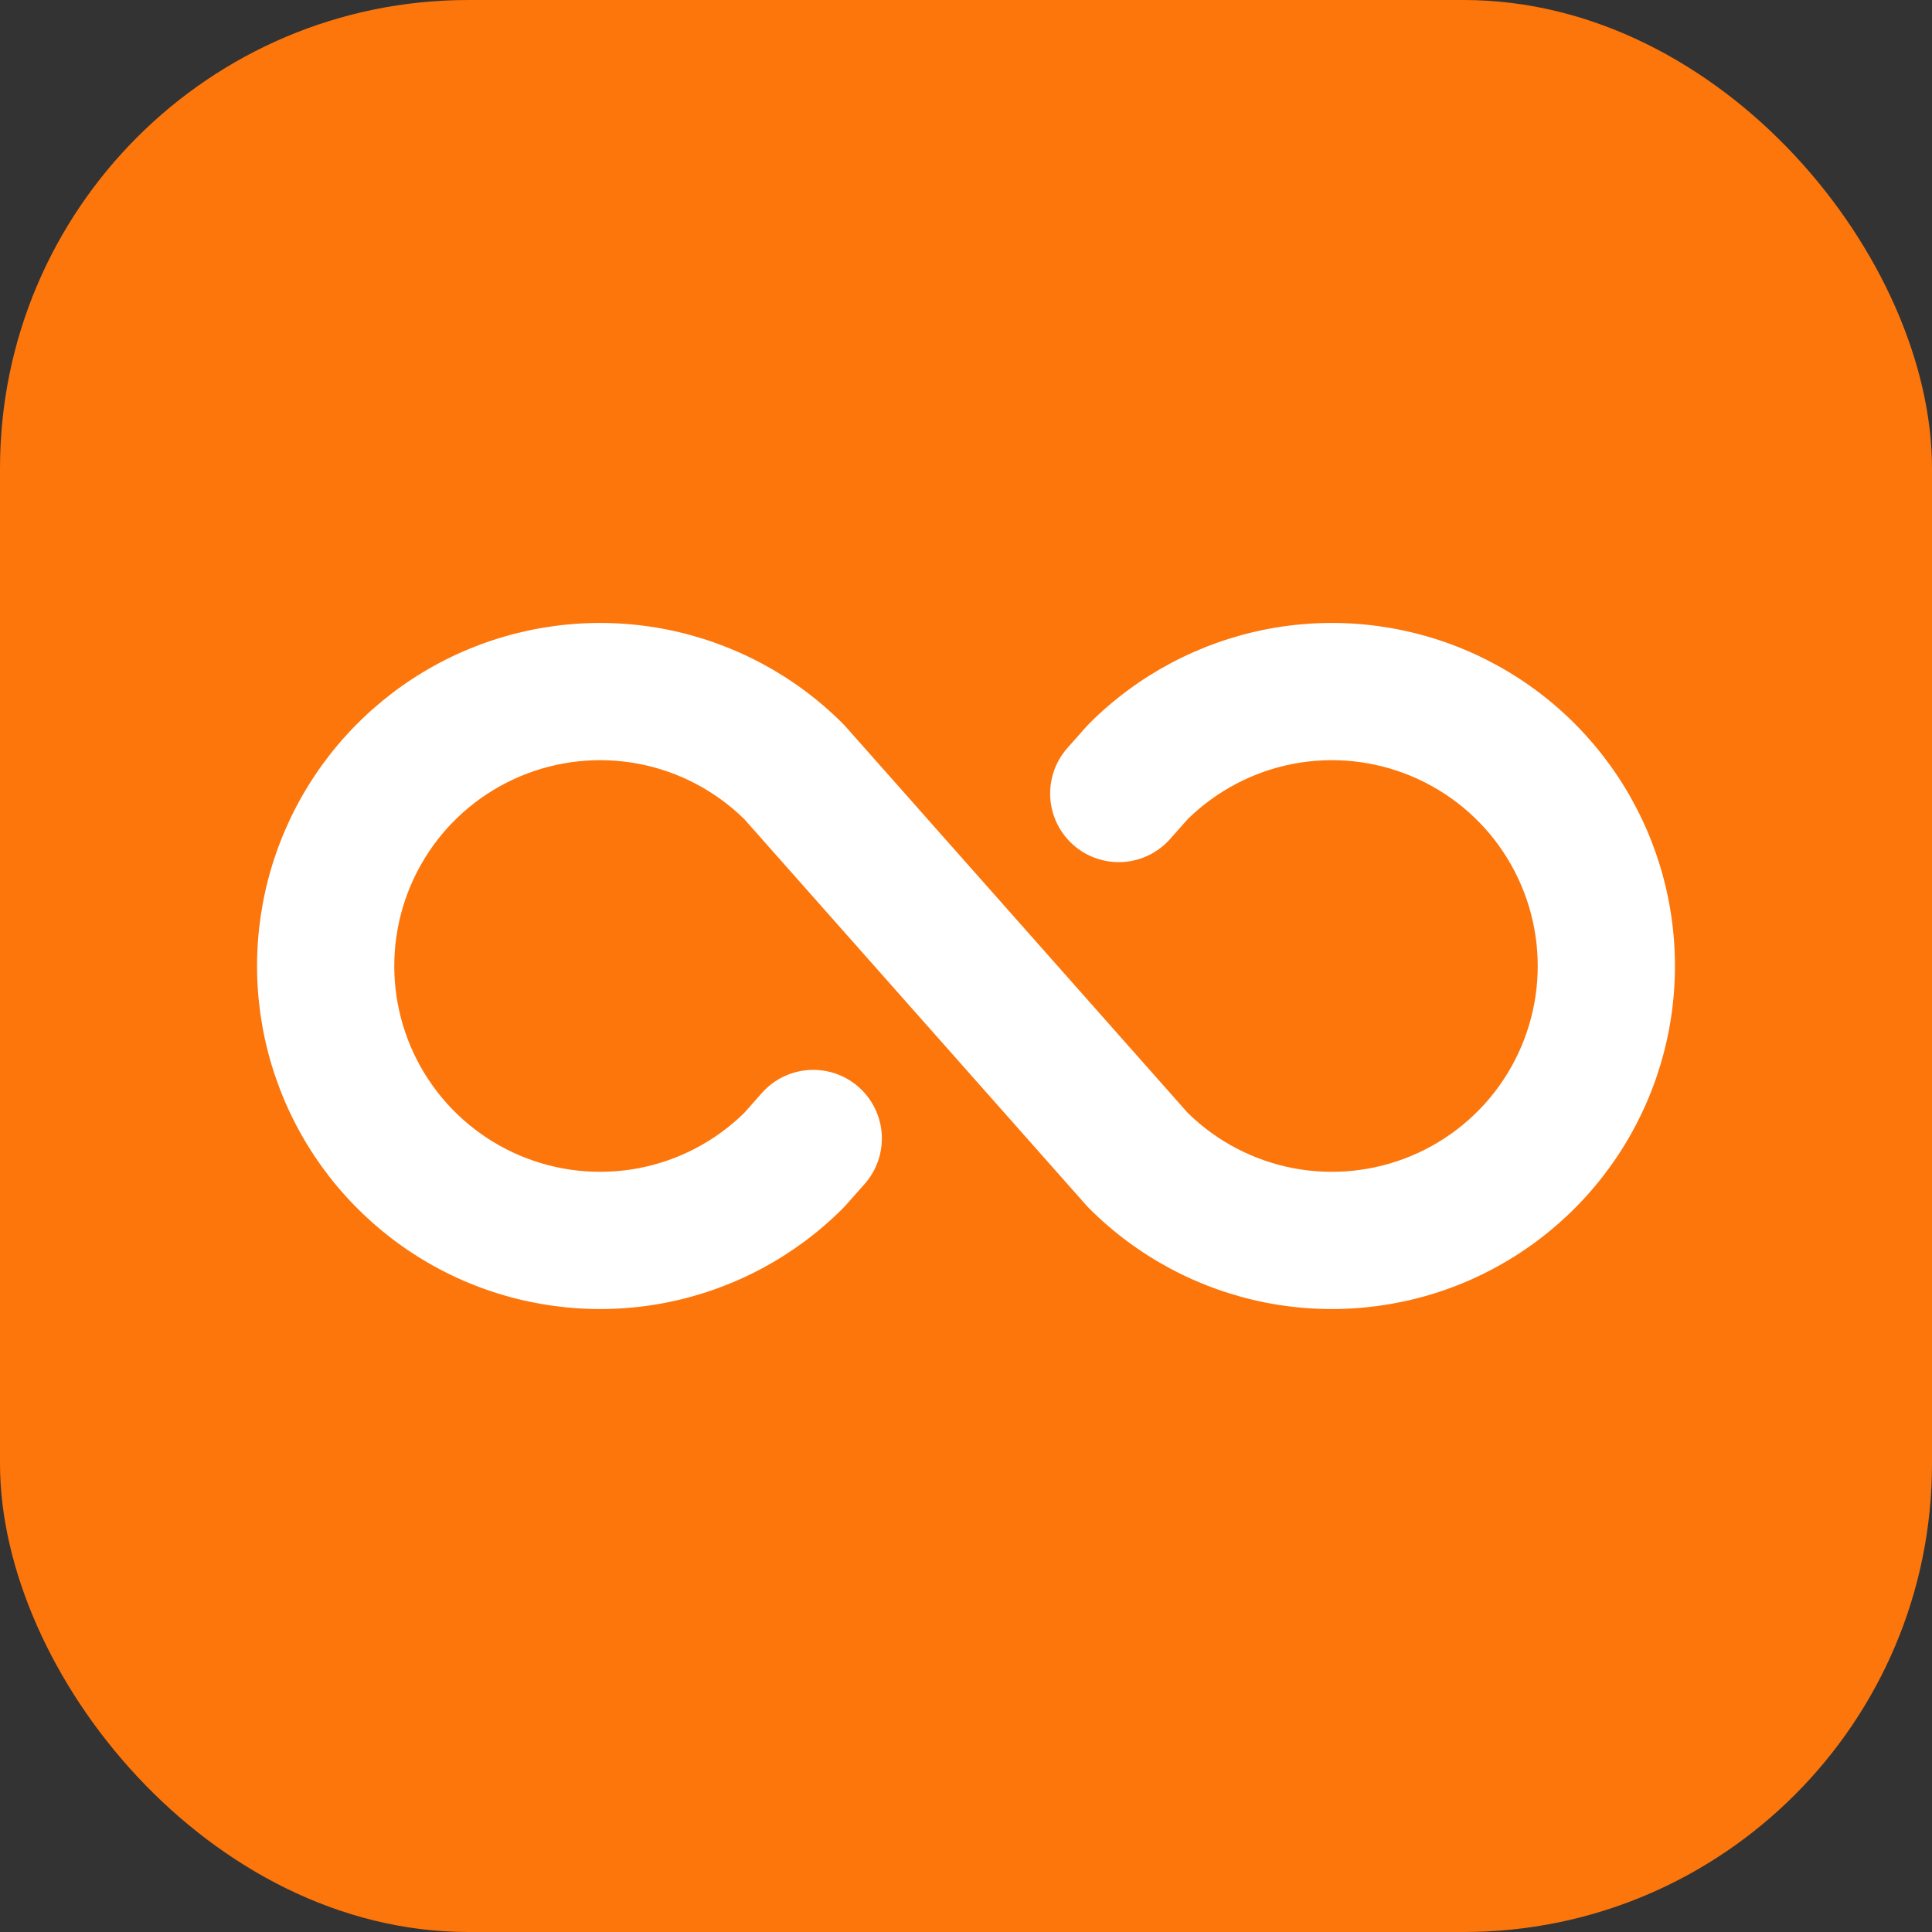 <svg width="66" height="66" viewBox="0 0 66 66" fill="none" xmlns="http://www.w3.org/2000/svg">
<rect x="0" y="0" width="66" height="66" fill="#333333" stroke="none"/>
<rect width="66" height="66" rx="16" fill="#FC760C"/>
<path d="M57.219 33C57.219 35.318 56.532 37.583 55.244 39.511C53.956 41.438 52.126 42.94 49.985 43.827C47.843 44.714 45.487 44.946 43.214 44.494C40.941 44.041 38.853 42.925 37.214 41.286C37.18 41.253 37.148 41.218 37.116 41.183L25.425 27.982C24.436 27.012 23.183 26.355 21.823 26.094C20.463 25.834 19.056 25.981 17.779 26.517C16.502 27.053 15.411 27.954 14.645 29.107C13.878 30.261 13.469 31.615 13.469 33C13.469 34.385 13.878 35.739 14.645 36.893C15.411 38.046 16.502 38.947 17.779 39.483C19.056 40.019 20.463 40.166 21.823 39.906C23.183 39.645 24.436 38.988 25.425 38.018L26.027 37.338C26.232 37.108 26.479 36.919 26.756 36.785C27.032 36.65 27.333 36.571 27.64 36.552C27.947 36.534 28.255 36.576 28.546 36.676C28.837 36.776 29.106 36.933 29.336 37.137C29.566 37.341 29.754 37.589 29.889 37.865C30.024 38.142 30.103 38.443 30.122 38.75C30.14 39.057 30.098 39.365 29.998 39.656C29.897 39.947 29.741 40.215 29.537 40.446L28.884 41.183C28.852 41.218 28.82 41.253 28.786 41.286C27.148 42.925 25.059 44.041 22.786 44.494C20.513 44.946 18.157 44.714 16.015 43.827C13.874 42.94 12.044 41.438 10.756 39.511C9.469 37.584 8.781 35.318 8.781 33C8.781 30.682 9.469 28.416 10.756 26.489C12.044 24.562 13.874 23.06 16.015 22.173C18.157 21.286 20.513 21.054 22.786 21.506C25.059 21.959 27.148 23.075 28.786 24.714C28.82 24.747 28.852 24.782 28.884 24.817L40.575 38.018C41.564 38.989 42.817 39.645 44.177 39.906C45.537 40.166 46.944 40.019 48.221 39.483C49.498 38.947 50.589 38.046 51.355 36.893C52.122 35.739 52.531 34.385 52.531 33C52.531 31.615 52.122 30.261 51.355 29.107C50.589 27.954 49.498 27.053 48.221 26.517C46.944 25.981 45.537 25.834 44.177 26.094C42.817 26.355 41.564 27.012 40.575 27.982L39.972 28.662C39.56 29.127 38.98 29.41 38.36 29.448C37.739 29.485 37.129 29.275 36.664 28.863C36.199 28.451 35.916 27.87 35.879 27.25C35.841 26.63 36.051 26.02 36.463 25.554L37.116 24.817C37.148 24.782 37.18 24.747 37.214 24.714C38.853 23.075 40.941 21.959 43.214 21.506C45.487 21.054 47.843 21.286 49.985 22.173C52.126 23.06 53.956 24.562 55.244 26.489C56.532 28.417 57.219 30.682 57.219 33Z" fill="white"/>
</svg>
